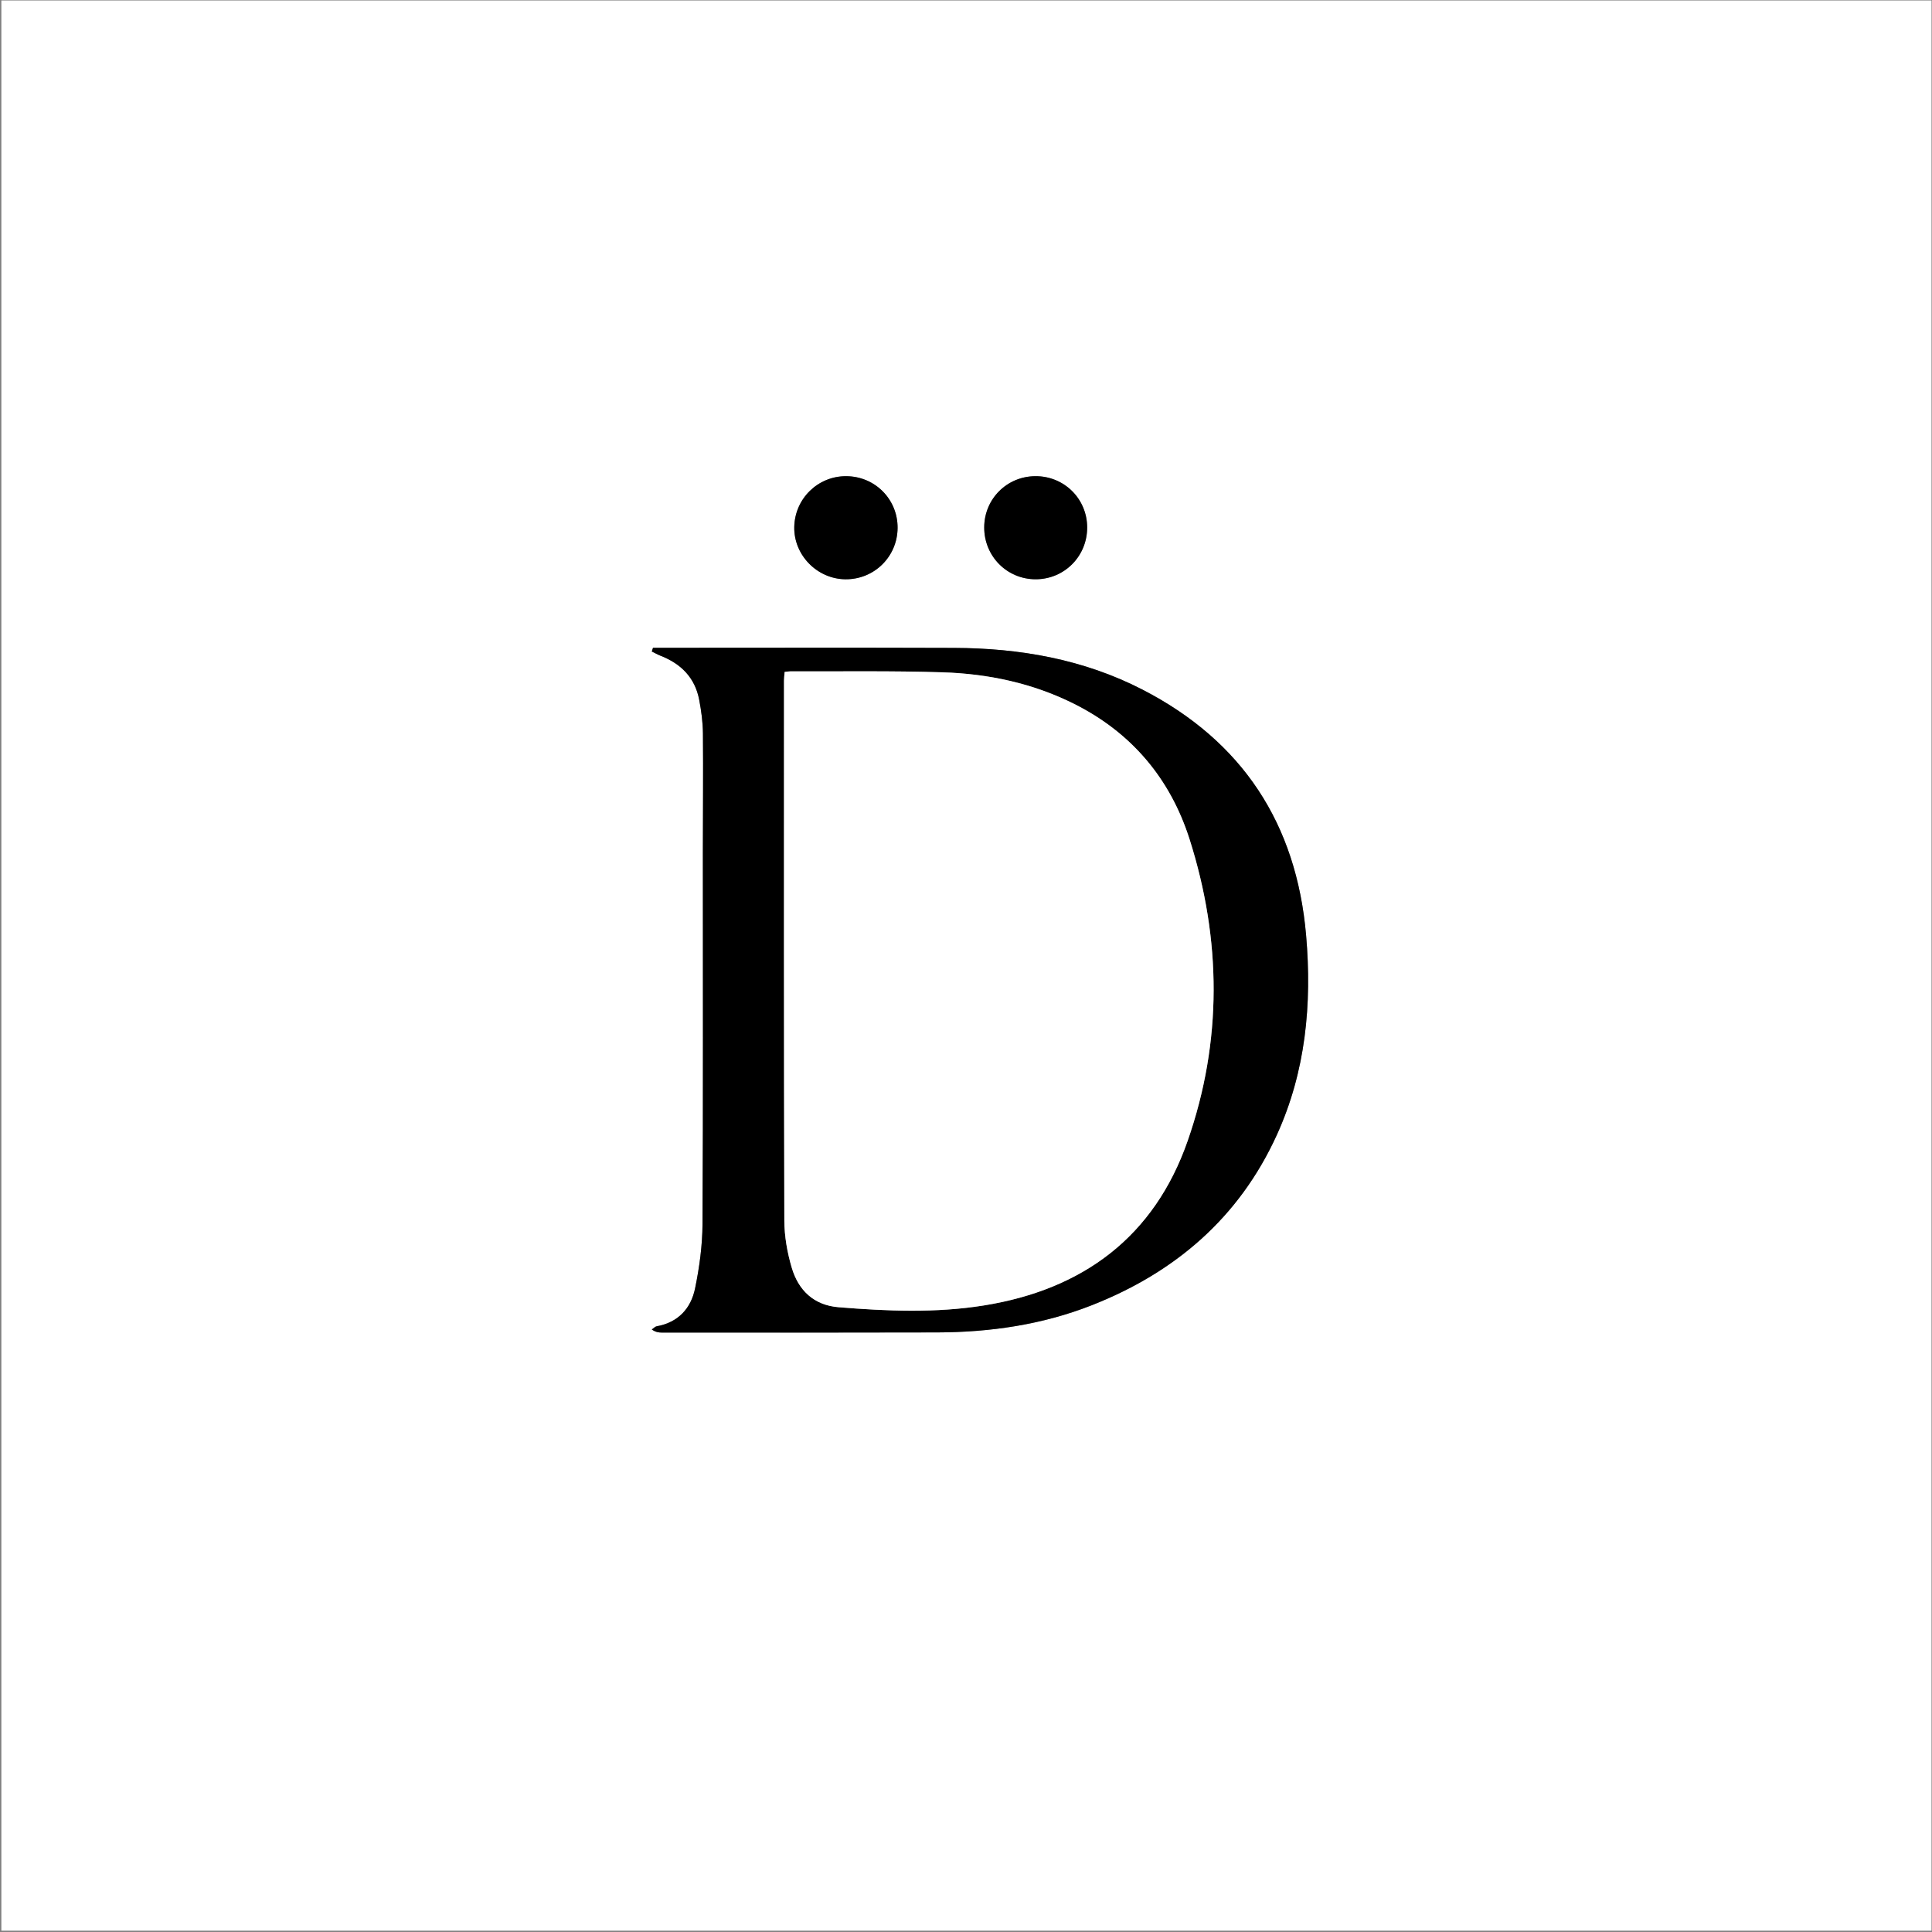 <?xml version="1.0" encoding="UTF-8" standalone="no"?> <svg xmlns:dc="http://purl.org/dc/elements/1.1/" xmlns:cc="http://creativecommons.org/ns#" xmlns:rdf="http://www.w3.org/1999/02/22-rdf-syntax-ns#" xmlns:svg="http://www.w3.org/2000/svg" xmlns="http://www.w3.org/2000/svg" viewBox="0 0 793.701 793.701" height="793.701" width="793.701" xml:space="preserve" id="svg2"><rect x="0" y="0" width="793.701" height="793.701" fill="#808080" stroke="none"/><defs id="defs6"><clipPath id="clipPath18"><path id="path16" d="M 0,595.276 H 595.276 V 0 H 0 Z"></path></clipPath></defs><g transform="matrix(1.333,0,0,-1.333,0,793.701)" id="g10"><g id="g12"><g clip-path="url(#clipPath18)" id="g14"><g transform="translate(335.056,432.87)" id="g20"><path id="path22" style="fill:#ffffff;fill-opacity:1;fill-rule:nonzero;stroke:none" d="M 0,0 C -0.015,8.856 -7.13,15.876 -16.014,15.8 -24.78,15.725 -31.711,8.762 -31.729,0.013 -31.747,-8.878 -24.707,-15.974 -15.871,-15.97 -7.029,-15.966 0.015,-8.878 0,0 m -74.471,-15.973 c 8.853,-0.067 15.988,6.969 16.045,15.824 0.057,8.853 -6.996,15.933 -15.887,15.948 -8.696,0.014 -15.776,-6.925 -15.957,-15.637 -0.179,-8.678 7.058,-16.069 15.799,-16.135 m -59.339,-21.121 -0.366,-1.138 c 0.897,-0.439 1.768,-0.945 2.695,-1.307 6.309,-2.46 10.599,-6.764 11.9,-13.529 0.66,-3.427 1.13,-6.946 1.163,-10.429 0.115,-12.18 -0.018,-24.362 -0.021,-36.544 -0.01,-38.197 0.103,-76.396 -0.107,-114.593 -0.037,-6.647 -0.95,-13.382 -2.297,-19.903 -1.27,-6.146 -5.187,-10.464 -11.802,-11.657 -0.551,-0.1 -1.02,-0.652 -1.526,-0.993 1.146,-0.802 2.114,-0.943 3.081,-0.943 28.288,0 56.575,-0.037 84.862,0.046 16.333,0.048 32.334,2.361 47.606,8.36 25.757,10.12 45.469,27.025 57.065,52.483 8.915,19.568 10.86,40.326 9.034,61.511 -2.966,34.397 -19.607,59.855 -50.388,75.73 -18.193,9.382 -37.826,12.801 -58.101,12.876 -29.938,0.11 -59.878,0.03 -89.817,0.03 z m -200.828,199.5 H 260.22 v -594.858 h -594.858 z"></path></g><g transform="translate(241.817,388.338)" id="g24"><path id="path26" style="fill:#000000;fill-opacity:1;fill-rule:nonzero;stroke:none" d="m 0,0 c -0.08,-1.054 -0.193,-1.86 -0.194,-2.666 -0.005,-55.455 -0.057,-110.91 0.1,-166.364 0.014,-4.878 0.897,-9.903 2.287,-14.591 2.063,-6.959 6.8,-11.544 14.418,-12.165 14.947,-1.217 29.928,-1.844 44.805,0.545 30.568,4.911 52.496,21.192 62.801,50.751 10.697,30.681 10.422,61.915 0.614,92.817 -5.934,18.692 -17.812,32.882 -35.552,41.792 C 76.498,-3.462 62.775,-0.56 48.634,-0.114 33.055,0.376 17.453,0.124 1.86,0.186 1.354,0.188 0.849,0.088 0,0 m -40.571,7.438 h 2.981 c 29.939,-10e-4 59.879,0.08 89.817,-0.03 20.274,-0.075 39.907,-3.494 58.101,-12.877 30.781,-15.874 47.422,-41.332 50.387,-75.73 1.827,-21.184 -0.118,-41.942 -9.033,-61.51 -11.597,-25.458 -31.308,-42.364 -57.065,-52.483 -15.272,-5.999 -31.273,-8.312 -47.606,-8.36 -28.287,-0.083 -56.574,-0.046 -84.862,-0.046 -0.967,0 -1.935,0.14 -3.081,0.942 0.506,0.342 0.975,0.894 1.526,0.993 6.615,1.194 10.532,5.512 11.802,11.658 1.347,6.521 2.26,13.256 2.296,19.903 0.21,38.197 0.098,76.395 0.108,114.593 0.003,12.182 0.136,24.364 0.021,36.544 -0.033,3.483 -0.503,7.002 -1.163,10.429 -1.301,6.765 -5.591,11.069 -11.9,13.529 -0.927,0.362 -1.798,0.868 -2.696,1.307 z"></path></g><g transform="translate(260.585,416.897)" id="g28"><path id="path30" style="fill:#000000;fill-opacity:1;fill-rule:nonzero;stroke:none" d="m 0,0 c -8.741,0.066 -15.978,7.457 -15.799,16.135 0.18,8.712 7.261,15.652 15.956,15.637 C 9.049,31.757 16.102,24.677 16.045,15.824 15.987,6.969 8.853,-0.067 0,0"></path></g><g transform="translate(335.056,432.87)" id="g32"><path id="path34" style="fill:#000000;fill-opacity:1;fill-rule:nonzero;stroke:none" d="m 0,0 c 0.015,-8.878 -7.029,-15.966 -15.871,-15.97 -8.836,-0.004 -15.876,7.092 -15.858,15.983 0.018,8.749 6.949,15.712 15.715,15.787 C -7.13,15.876 -0.015,8.856 0,0"></path></g><g transform="translate(241.817,388.338)" id="g36"><path id="path38" style="fill:#ffffff;fill-opacity:1;fill-rule:nonzero;stroke:none" d="m 0,0 c 0.849,0.088 1.354,0.188 1.86,0.186 15.593,-0.062 31.195,0.19 46.774,-0.3 14.141,-0.446 27.864,-3.348 40.645,-9.767 17.74,-8.91 29.618,-23.1 35.552,-41.792 9.808,-30.902 10.083,-62.136 -0.614,-92.817 -10.305,-29.559 -32.233,-45.84 -62.801,-50.751 -14.877,-2.389 -29.858,-1.762 -44.805,-0.545 -7.618,0.621 -12.355,5.206 -14.418,12.165 -1.39,4.688 -2.273,9.713 -2.287,14.591 -0.157,55.454 -0.105,110.909 -0.1,166.364 C -0.193,-1.86 -0.08,-1.054 0,0"></path></g></g></g></g></svg> 